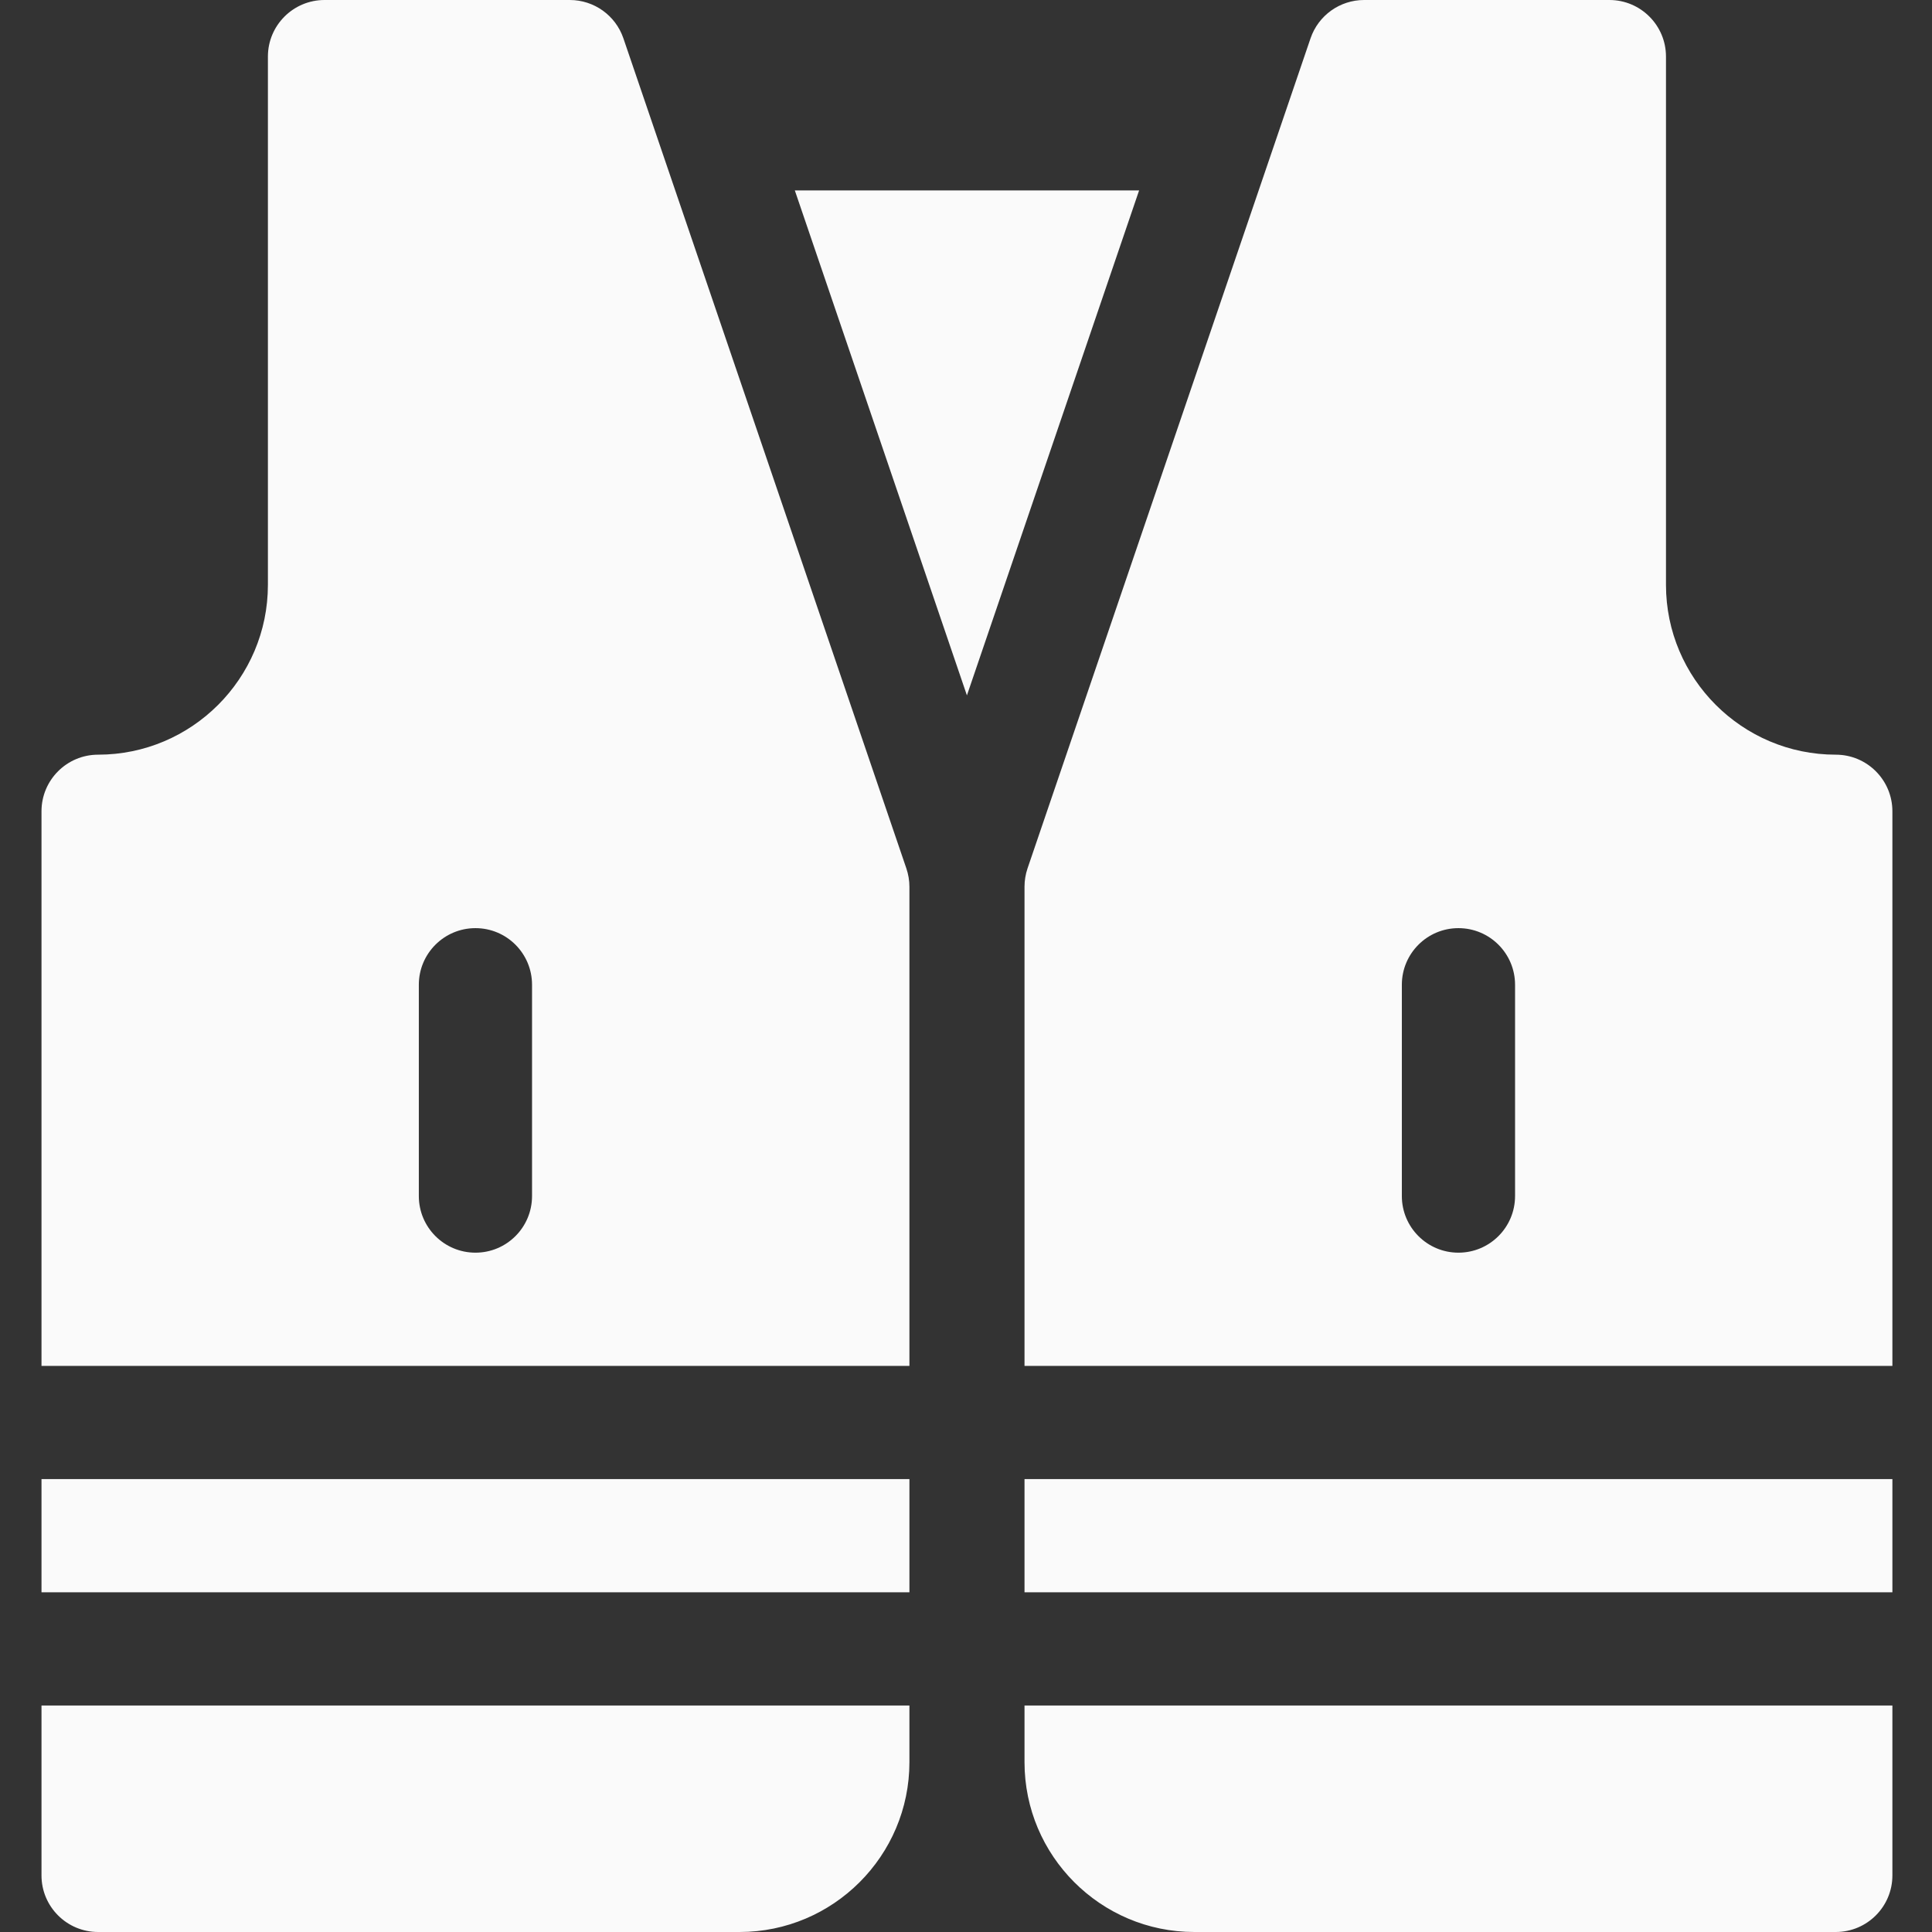 <svg xmlns="http://www.w3.org/2000/svg" fill="none" viewBox="0 0 42 42" height="42" width="42">
<rect x="0" y="0" width="42" height="42" fill="#333333" stroke="none"/>
<g clip-path="url(#clip0_11028_21022)" id="vest 1">
<path fill="#FAFAFA" d="M13.552 0.833C13.382 0.335 12.914 0 12.387 0H7.055C6.375 0 5.824 0.551 5.824 1.23V12.715C5.824 14.75 4.168 16.406 2.133 16.406C1.453 16.406 0.902 16.957 0.902 17.637V29.693H19.77V19.277C19.77 19.142 19.747 19.008 19.704 18.88L13.552 0.833ZM11.566 26.001C11.566 26.681 11.016 27.232 10.336 27.232C9.656 27.232 9.105 26.681 9.105 26.001V21.408C9.105 20.728 9.656 20.177 10.336 20.177C11.016 20.177 11.566 20.728 11.566 21.408V26.001Z" id="Vector"></path>
<path fill="#FAFAFA" d="M0.902 32.154H19.77V34.615H0.902V32.154Z" id="Vector_2"></path>
<path fill="#FAFAFA" d="M0.902 40.77C0.902 41.449 1.453 42 2.133 42H16.078C18.113 42 19.77 40.344 19.77 38.309V37.076H0.902V40.77Z" id="Vector_3"></path>
<path fill="#FAFAFA" d="M17.279 4.14L21.02 15.117L24.763 4.14H17.279Z" id="Vector_4"></path>
<path fill="#FAFAFA" d="M39.908 16.406C37.873 16.406 36.217 14.75 36.217 12.715V1.23C36.217 0.551 35.666 0 34.987 0H29.654C29.128 0 28.66 0.335 28.49 0.833L22.337 18.88C22.294 19.008 22.272 19.142 22.272 19.277V29.693H41.139V17.637C41.139 16.957 40.588 16.406 39.908 16.406ZM32.936 26.001C32.936 26.681 32.385 27.232 31.705 27.232C31.026 27.232 30.475 26.681 30.475 26.001V21.408C30.475 20.728 31.026 20.177 31.705 20.177C32.385 20.177 32.936 20.728 32.936 21.408V26.001Z" id="Vector_5"></path>
<path fill="#FAFAFA" d="M22.272 32.154H41.139V34.615H22.272V32.154Z" id="Vector_6"></path>
<path fill="#FAFAFA" d="M22.272 38.309C22.272 40.344 23.927 42 25.963 42H39.908C40.588 42 41.139 41.449 41.139 40.77V37.076H22.272V38.309Z" id="Vector_7"></path>
</g>
<defs>
<clipPath id="clip0_11028_21022">
<rect fill="white" height="42" width="42"></rect>
</clipPath>
</defs>
</svg>
